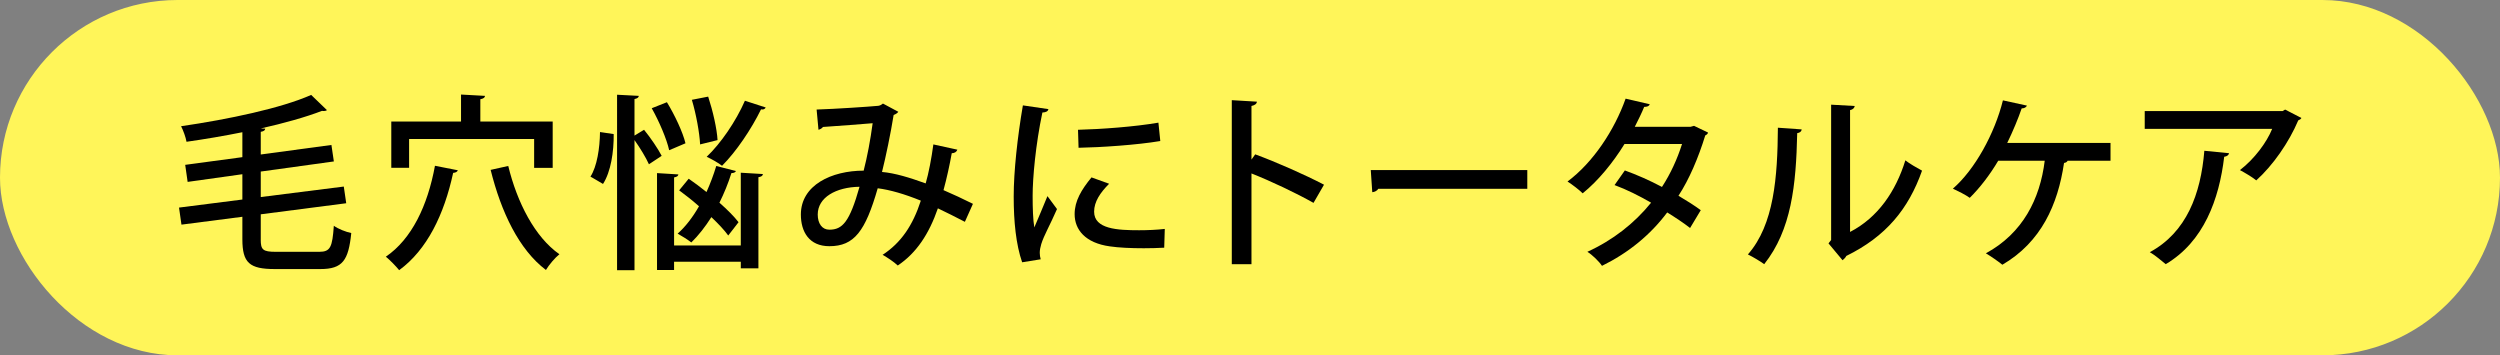 <?xml version="1.0" encoding="UTF-8"?>
<svg id="_イヤー_2" data-name="レイヤー 2" xmlns="http://www.w3.org/2000/svg" viewBox="0 0 197 28">
  <rect x="0" y="0" width="197" height="28" fill="#808080" stroke="none"/>
  <defs>
    <style>
      .cls-1 {
        fill: #fff559;
      }
    </style>
  </defs>
  <g id="FV">
    <rect class="cls-1" x="0" y="0" width="197" height="28" rx="14" ry="14"/>
    <g>
      <path d="M20.546,18.868c0,.812,.162,.975,1.196,.975h3.412c.886,0,1.034-.37,1.152-2.053,.34,.251,.96,.487,1.374,.576-.221,2.157-.679,2.836-2.437,2.836h-3.589c-1.994,0-2.555-.487-2.555-2.348v-1.772l-4.8,.62-.192-1.344,4.992-.635v-1.994l-4.313,.605-.192-1.344,4.505-.606v-1.964c-1.462,.295-2.954,.546-4.401,.753-.059-.354-.266-.916-.428-1.226,3.737-.546,7.887-1.418,10.25-2.467l1.241,1.196c-.044,.044-.133,.074-.236,.074-.044,0-.089,0-.147-.015-1.3,.502-2.999,.975-4.83,1.388l.354,.015c-.015,.133-.104,.207-.354,.251v1.787l5.568-.753,.192,1.3-5.76,.797v2.009l6.543-.827,.192,1.315-6.735,.872v1.979Z"/>
      <path d="M36.077,13.417c-.044,.118-.163,.192-.369,.207-.709,3.279-2.053,6.056-4.254,7.666-.236-.295-.739-.812-1.049-1.063,2.038-1.389,3.294-4.018,3.87-7.164l1.802,.354Zm-3.84-2.467v2.275h-1.403v-3.648h5.495v-2.127l1.891,.104c-.015,.133-.118,.221-.369,.266v1.758h5.701v3.648h-1.462v-2.275h-9.852Zm7.813,2.127c.694,2.866,2.098,5.613,4.033,6.957-.354,.281-.827,.842-1.063,1.241-2.127-1.61-3.53-4.564-4.357-7.888l1.388-.31Z"/>
      <path d="M48.359,10.566c.015,1.389-.222,2.969-.842,3.929-.886-.532-.945-.546-.99-.576,.517-.797,.739-2.245,.753-3.515l1.078,.162Zm2.393-.339c.517,.635,1.108,1.506,1.388,2.053l-1.004,.665c-.221-.502-.694-1.285-1.137-1.906v10.251h-1.374V7.465l1.713,.089c-.015,.133-.118,.207-.34,.251v2.88l.753-.458Zm1.802-2.171c.621,1.019,1.255,2.363,1.462,3.235l-1.285,.546c-.192-.872-.783-2.26-1.374-3.309l1.196-.473Zm5.82,11.285v-5.731l1.743,.104c-.015,.133-.103,.207-.354,.251v7.179h-1.388v-.517h-5.258v.65h-1.344v-7.637l1.684,.104c-.015,.118-.103,.192-.339,.236v5.362h5.258Zm-.384-5.864c-.044,.104-.163,.162-.354,.162-.251,.798-.576,1.596-.945,2.334,.621,.546,1.152,1.078,1.507,1.536l-.812,1.049c-.31-.429-.783-.931-1.33-1.448-.487,.768-1.019,1.448-1.58,1.994-.266-.207-.753-.517-1.078-.694,.62-.546,1.196-1.3,1.684-2.156-.517-.458-1.063-.886-1.565-1.255l.753-.916c.443,.31,.931,.665,1.403,1.049,.295-.665,.562-1.359,.768-2.053l1.551,.399Zm-2.186-5.864c.369,1.123,.694,2.556,.739,3.427l-1.374,.34c-.044-.901-.311-2.378-.65-3.515l1.285-.251Zm4.535,.857c-.074,.148-.207,.177-.369,.148-.768,1.565-1.95,3.323-3.072,4.446-.295-.236-.857-.546-1.211-.709,1.108-1.049,2.304-2.792,3.013-4.417l1.64,.532Z"/>
      <path d="M75.441,11.792c-.059,.177-.221,.281-.443,.281-.163,.916-.399,1.994-.65,2.91,.724,.31,1.551,.694,2.319,1.079l-.635,1.418c-.738-.384-1.447-.739-2.127-1.063-.694,2.009-1.684,3.515-3.161,4.505-.295-.281-.827-.635-1.196-.842,1.447-.945,2.378-2.305,3.013-4.269-1.271-.517-2.438-.856-3.397-.975-.975,3.382-1.846,4.564-3.811,4.564-1.595,0-2.245-1.137-2.245-2.496,0-2.319,2.422-3.457,4.948-3.457,.28-1.078,.531-2.408,.709-3.737-.694,.059-2.792,.222-3.915,.295-.088,.118-.207,.177-.354,.222l-.147-1.595c1.433-.044,4.106-.222,4.874-.295,.163-.03,.266-.104,.354-.177l1.211,.65c-.074,.103-.207,.192-.369,.251-.236,1.462-.606,3.25-.916,4.49,1.019,.088,2.171,.443,3.441,.901,.236-.812,.458-1.964,.605-3.072l1.891,.414Zm-7.71,2.925c-1.861,.029-3.294,.842-3.294,2.186,0,.709,.34,1.196,.916,1.196,1.034,0,1.595-.605,2.378-3.382Z"/>
      <path d="M82.613,8.602c-.03,.163-.177,.251-.473,.266-.532,2.511-.768,5.155-.768,6.558,0,.975,.029,1.905,.133,2.496,.236-.576,.842-1.964,1.034-2.467l.753,1.019c-.546,1.256-1.034,2.083-1.241,2.762-.074,.251-.118,.473-.118,.694,0,.177,.03,.34,.074,.502l-1.462,.236c-.488-1.418-.665-3.206-.665-5.185,0-1.965,.295-4.683,.724-7.179l2.009,.295Zm9.128,10.916c-.517,.029-1.063,.044-1.61,.044-1.004,0-1.979-.044-2.673-.148-1.935-.266-2.777-1.314-2.777-2.541,0-1.034,.532-1.92,1.329-2.895l1.389,.502c-.709,.709-1.182,1.418-1.182,2.201,0,1.374,1.846,1.462,3.545,1.462,.665,0,1.388-.03,2.023-.104l-.044,1.477Zm-6.794-9.291c1.788-.044,4.461-.236,6.336-.562l.148,1.448c-1.817,.31-4.727,.502-6.44,.532l-.044-1.418Z"/>
      <path d="M103.505,15.987c-1.359-.768-3.353-1.713-4.889-2.319v7.149h-1.551V7.893l1.979,.118c-.015,.163-.148,.281-.428,.34v4.224l.295-.413c1.684,.62,3.929,1.61,5.421,2.393l-.827,1.433Z"/>
      <path d="M108.017,13.402h12.334v1.478h-11.743c-.088,.147-.281,.251-.473,.266l-.118-1.743Z"/>
      <path d="M134.597,10.448c-.029,.104-.118,.178-.222,.222-.546,1.772-1.27,3.471-2.112,4.756,.576,.339,1.285,.783,1.757,1.137l-.842,1.403c-.487-.384-1.226-.872-1.802-1.226-1.33,1.772-3.043,3.176-5.14,4.209-.222-.34-.768-.871-1.152-1.107,2.009-.916,3.708-2.245,5.022-3.87-.945-.546-1.92-1.034-2.88-1.389l.812-1.152c.945,.34,1.95,.783,2.925,1.3,.679-1.049,1.196-2.171,1.581-3.382h-4.535c-.901,1.462-2.068,2.895-3.294,3.885-.266-.266-.842-.709-1.196-.931,2.009-1.492,3.692-4.032,4.579-6.529l1.905,.443c-.059,.147-.207,.207-.443,.207-.177,.443-.487,1.078-.739,1.566h4.402l.266-.074,1.107,.531Z"/>
      <path d="M141.974,10.197c-.015,.163-.148,.266-.354,.295-.088,4.106-.458,7.622-2.6,10.325-.325-.236-.872-.562-1.285-.768,2.068-2.349,2.334-6.115,2.363-9.985l1.876,.133Zm3.811,8.08c2.201-1.137,3.604-3.205,4.357-5.642,.31,.251,.96,.62,1.315,.812-1.063,3.013-2.836,5.185-5.968,6.721-.059,.133-.192,.251-.295,.34l-1.108-1.33,.207-.266V8.248l1.861,.104c-.03,.148-.133,.281-.369,.325v9.601Z"/>
      <path d="M166.309,11.261v1.403h-3.382c-.03,.089-.148,.163-.281,.177-.488,3.294-1.802,6.233-4.86,8.021-.325-.266-.901-.665-1.3-.901,2.91-1.581,4.269-4.284,4.638-7.297h-3.663c-.665,1.123-1.462,2.156-2.245,2.925-.325-.236-.916-.532-1.33-.724,1.714-1.477,3.294-4.328,3.944-6.957l1.891,.413c-.044,.118-.192,.222-.414,.222-.266,.783-.709,1.847-1.137,2.718h8.139Z"/>
      <path d="M181.352,9.296c-.044,.088-.147,.148-.251,.192-.739,1.743-1.994,3.545-3.309,4.727-.295-.251-.901-.605-1.285-.812,1.137-.871,2.112-2.186,2.541-3.249h-10.044v-1.403h10.871l.192-.118,1.285,.665Zm-5.701,2.777c-.03,.147-.163,.251-.384,.281-.398,3.353-1.61,6.691-4.608,8.463-.31-.251-.856-.724-1.255-.945,2.895-1.565,4.018-4.579,4.298-7.991l1.95,.192Z"/>
    </g>
  </g>
</svg>